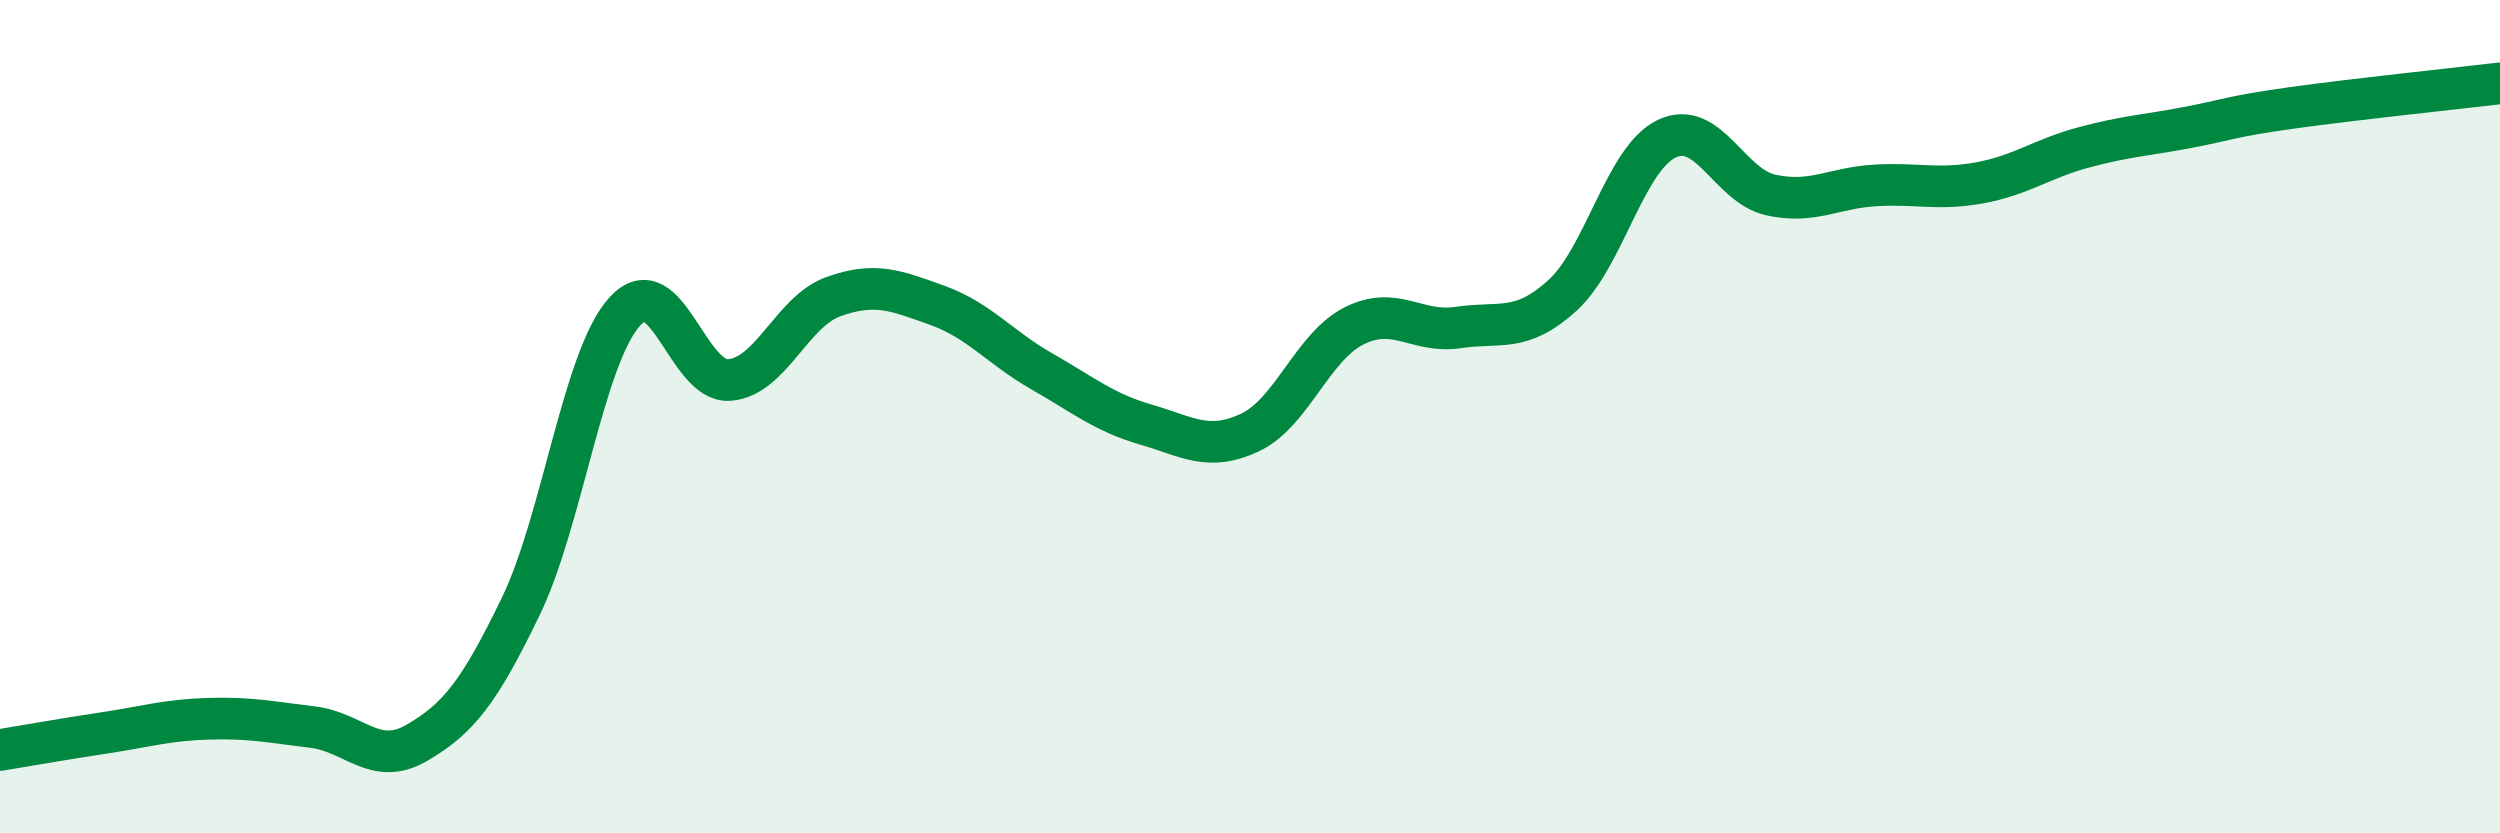 
    <svg width="60" height="20" viewBox="0 0 60 20" xmlns="http://www.w3.org/2000/svg">
      <path
        d="M 0,18 C 0.5,17.92 1.5,17.74 2.5,17.59 C 3.5,17.44 4,17.28 5,17.25 C 6,17.22 6.5,17.33 7.5,17.45 C 8.5,17.57 9,18.41 10,17.83 C 11,17.25 11.5,16.62 12.5,14.55 C 13.5,12.48 14,8.56 15,7.47 C 16,6.38 16.5,9.19 17.5,9.12 C 18.5,9.05 19,7.48 20,7.12 C 21,6.76 21.5,6.97 22.5,7.33 C 23.5,7.69 24,8.34 25,8.91 C 26,9.48 26.5,9.9 27.5,10.19 C 28.5,10.48 29,10.85 30,10.38 C 31,9.91 31.5,8.32 32.5,7.82 C 33.5,7.32 34,8.01 35,7.86 C 36,7.71 36.5,8 37.5,7.09 C 38.5,6.18 39,3.81 40,3.33 C 41,2.85 41.5,4.46 42.5,4.68 C 43.5,4.9 44,4.51 45,4.45 C 46,4.39 46.5,4.57 47.5,4.39 C 48.5,4.21 49,3.81 50,3.54 C 51,3.27 51.5,3.25 52.5,3.06 C 53.5,2.87 53.5,2.8 55,2.59 C 56.5,2.38 59,2.12 60,2L60 20L0 20Z"
        fill="#008740"
        opacity="0.1"
        stroke-linecap="round"
        stroke-linejoin="round"
      />
      <path
        d="M 0,18 C 0.5,17.92 1.5,17.74 2.5,17.59 C 3.5,17.44 4,17.28 5,17.25 C 6,17.22 6.5,17.33 7.5,17.45 C 8.5,17.57 9,18.41 10,17.83 C 11,17.25 11.5,16.62 12.5,14.55 C 13.5,12.48 14,8.56 15,7.47 C 16,6.38 16.5,9.19 17.5,9.12 C 18.5,9.05 19,7.48 20,7.12 C 21,6.76 21.5,6.97 22.5,7.33 C 23.5,7.69 24,8.34 25,8.91 C 26,9.48 26.5,9.9 27.5,10.19 C 28.5,10.48 29,10.85 30,10.38 C 31,9.91 31.5,8.32 32.5,7.82 C 33.5,7.32 34,8.01 35,7.86 C 36,7.71 36.5,8 37.5,7.09 C 38.5,6.18 39,3.81 40,3.33 C 41,2.85 41.5,4.46 42.5,4.68 C 43.5,4.9 44,4.51 45,4.45 C 46,4.39 46.5,4.57 47.5,4.39 C 48.5,4.21 49,3.81 50,3.54 C 51,3.27 51.5,3.25 52.5,3.06 C 53.5,2.87 53.5,2.8 55,2.59 C 56.5,2.38 59,2.12 60,2"
        stroke="#008740"
        stroke-width="1"
        fill="none"
        stroke-linecap="round"
        stroke-linejoin="round"
      />
    </svg>
  
